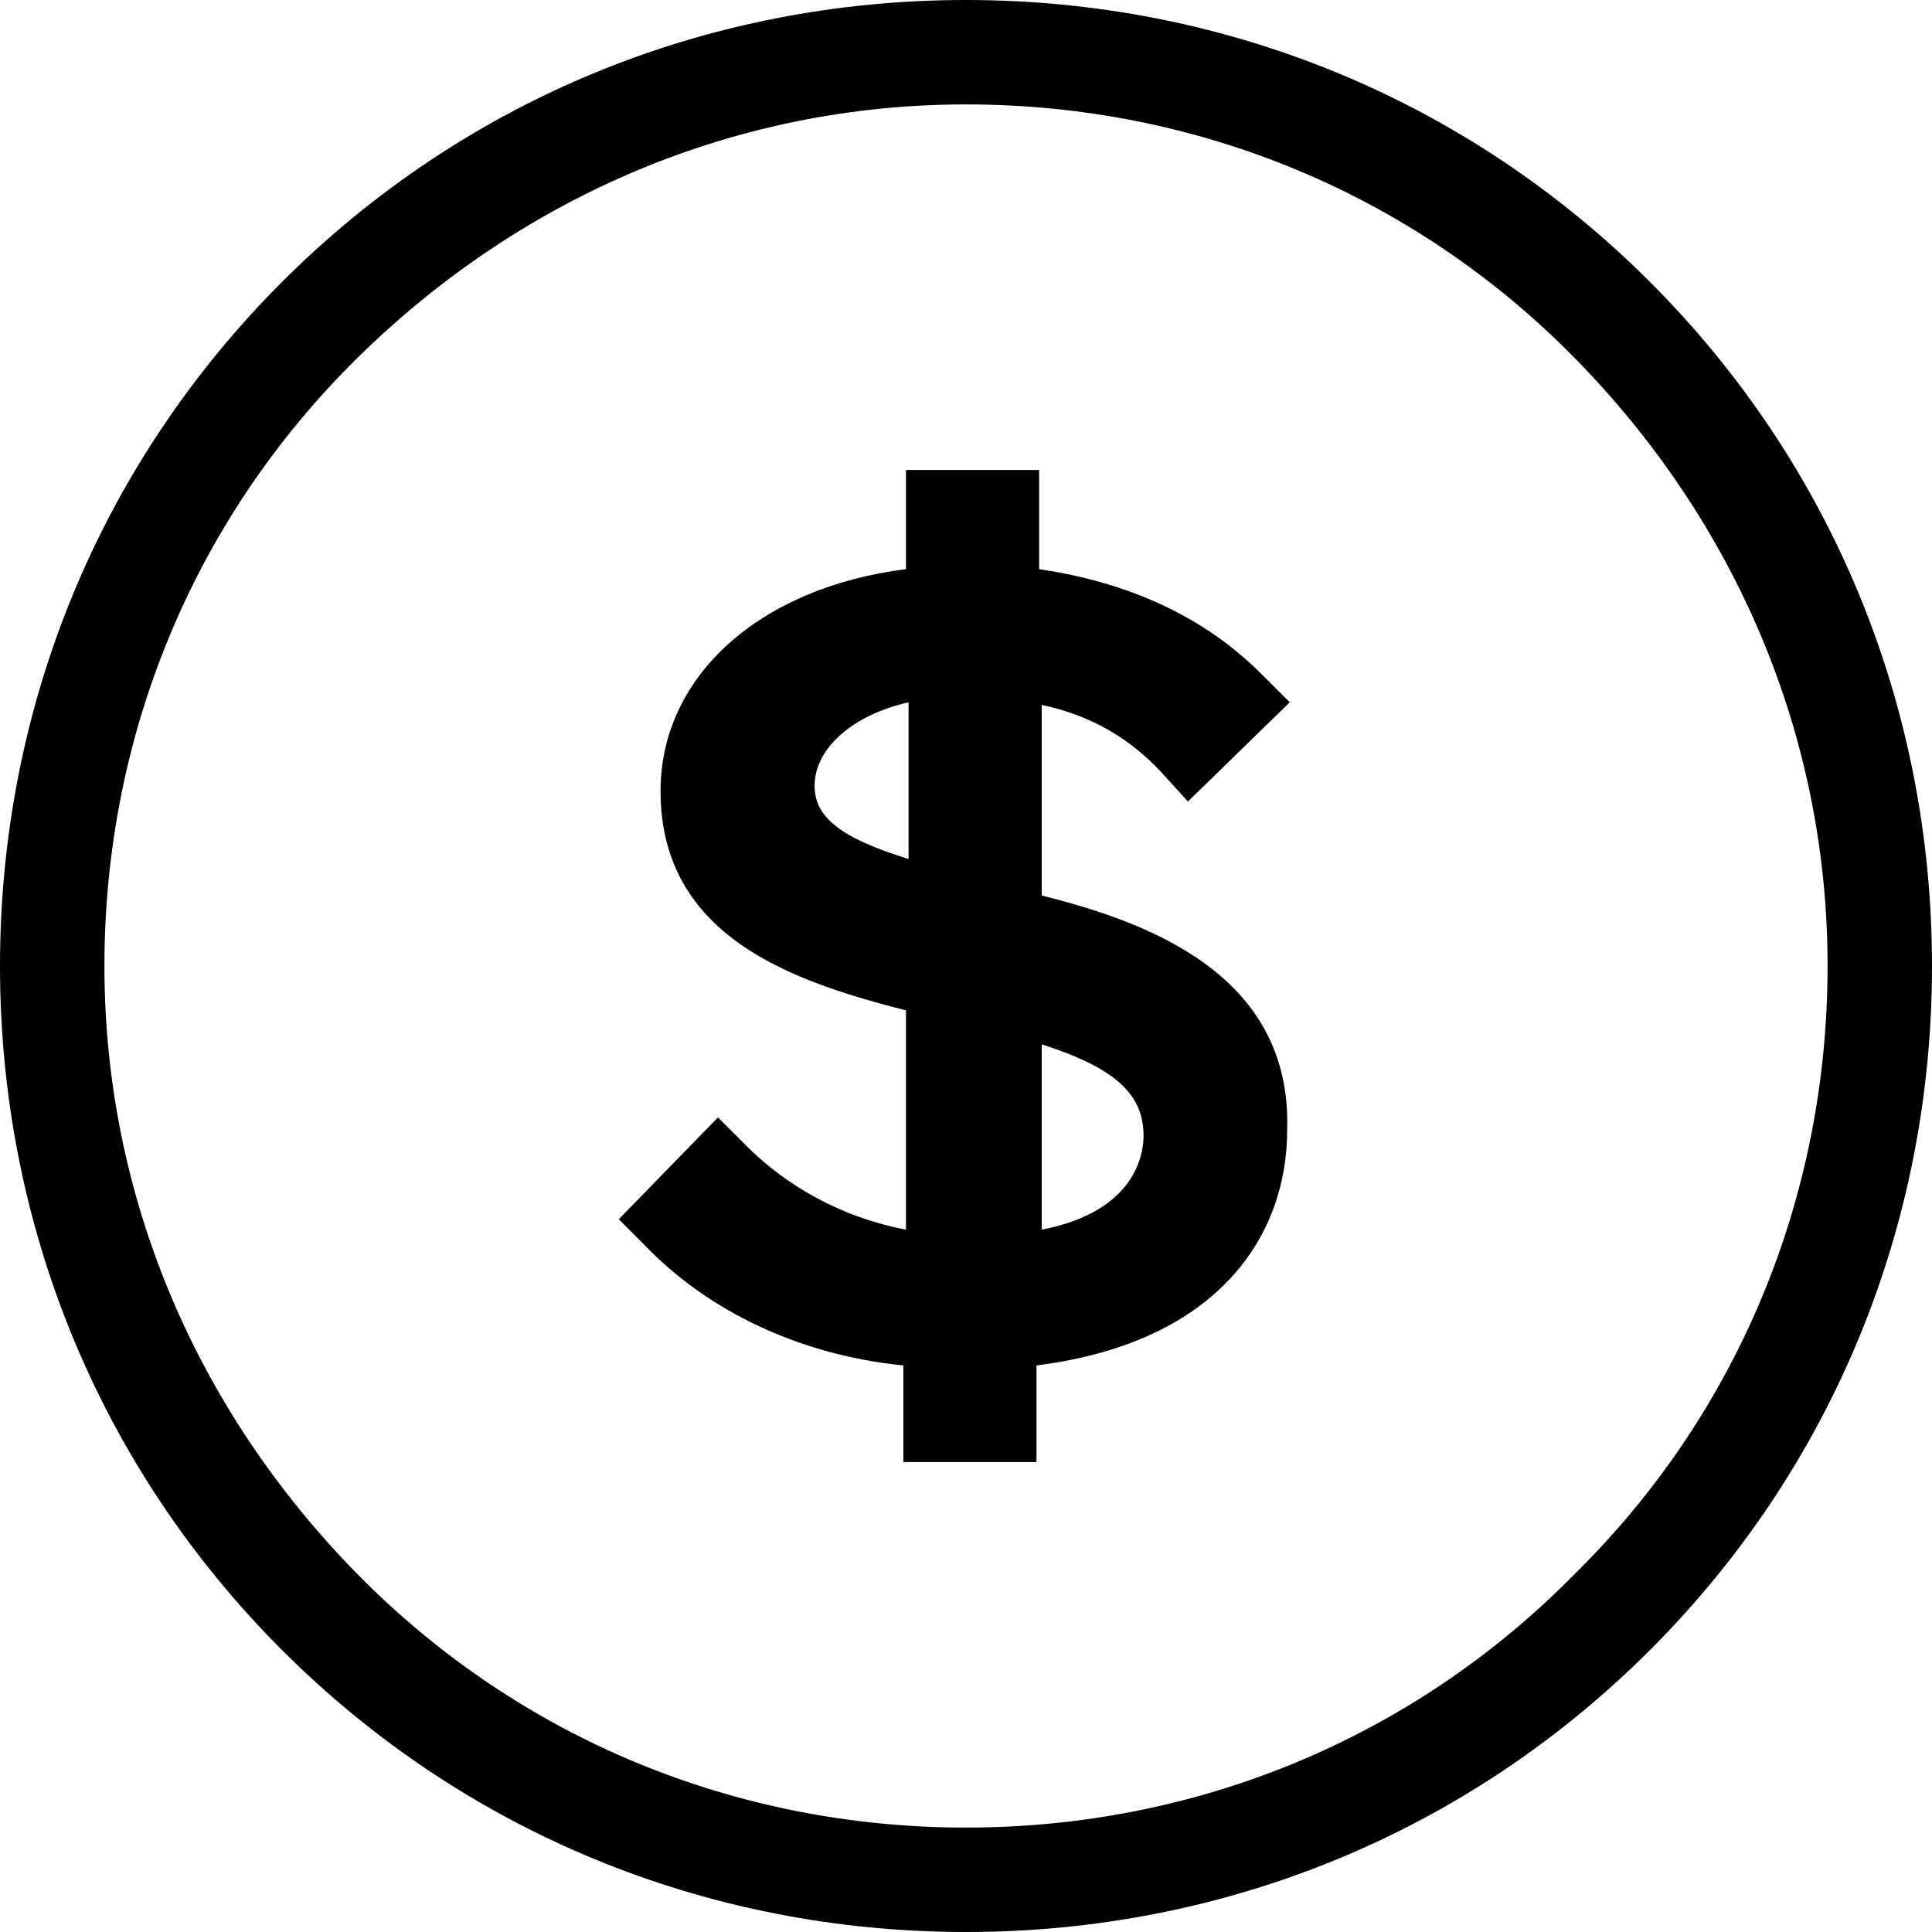 <svg viewBox="0 0 40 40" fill="none" xmlns="http://www.w3.org/2000/svg">
<g clip-path="url(#clip0_207_666)">
<path fill-rule="evenodd" clip-rule="evenodd" d="M5.838 5.838C9.622 2.054 14.649 0 20 0C25.351 0 30.378 2.054 34.162 5.838C37.946 9.622 40 14.649 40 20C40 25.351 37.946 30.378 34.162 34.162C30.378 37.946 25.351 40 20 40C14.649 40 9.622 37.946 5.838 34.162C2.054 30.378 0 25.351 0 20C0 14.649 2.054 9.622 5.838 5.838ZM20 37.838C24.757 37.838 29.243 36 32.595 32.595C36 29.243 37.838 24.757 37.838 20C37.838 15.243 35.946 10.811 32.595 7.405C29.243 4 24.757 2.162 20 2.162C15.243 2.162 10.811 4.054 7.405 7.405C4 10.757 2.162 15.243 2.162 20C2.162 24.757 4.054 29.189 7.405 32.595C10.757 36 15.243 37.838 20 37.838ZM21.568 14.595V18.541C23.73 19.081 26.757 20.162 26.649 23.405C26.649 25.514 25.297 27.784 21.459 28.27V30.27H18.703V28.27C16.541 28.054 14.649 27.135 13.351 25.784L12.811 25.243L14.865 23.135L15.46 23.73C16 24.27 17.081 25.135 18.757 25.459V20.919C16.432 20.324 13.676 19.405 13.676 16.378C13.676 14 15.73 12.162 18.757 11.784V9.73H21.514V11.784C23.351 12.054 24.919 12.757 26.108 13.946L26.703 14.54L24.595 16.595L24.054 16C23.405 15.297 22.595 14.811 21.568 14.595ZM21.568 21.622V25.459C23.514 25.081 23.676 23.892 23.676 23.514C23.676 22.649 23.081 22.108 21.568 21.622ZM18.811 17.784V14.54C17.622 14.811 16.865 15.514 16.865 16.27C16.865 16.919 17.405 17.351 18.811 17.784Z" fill="black"/>
</g>
<defs>
<clipPath id="clip0_207_666">
<rect width="40" height="40" fill="white"/>
</clipPath>
</defs>
</svg>
